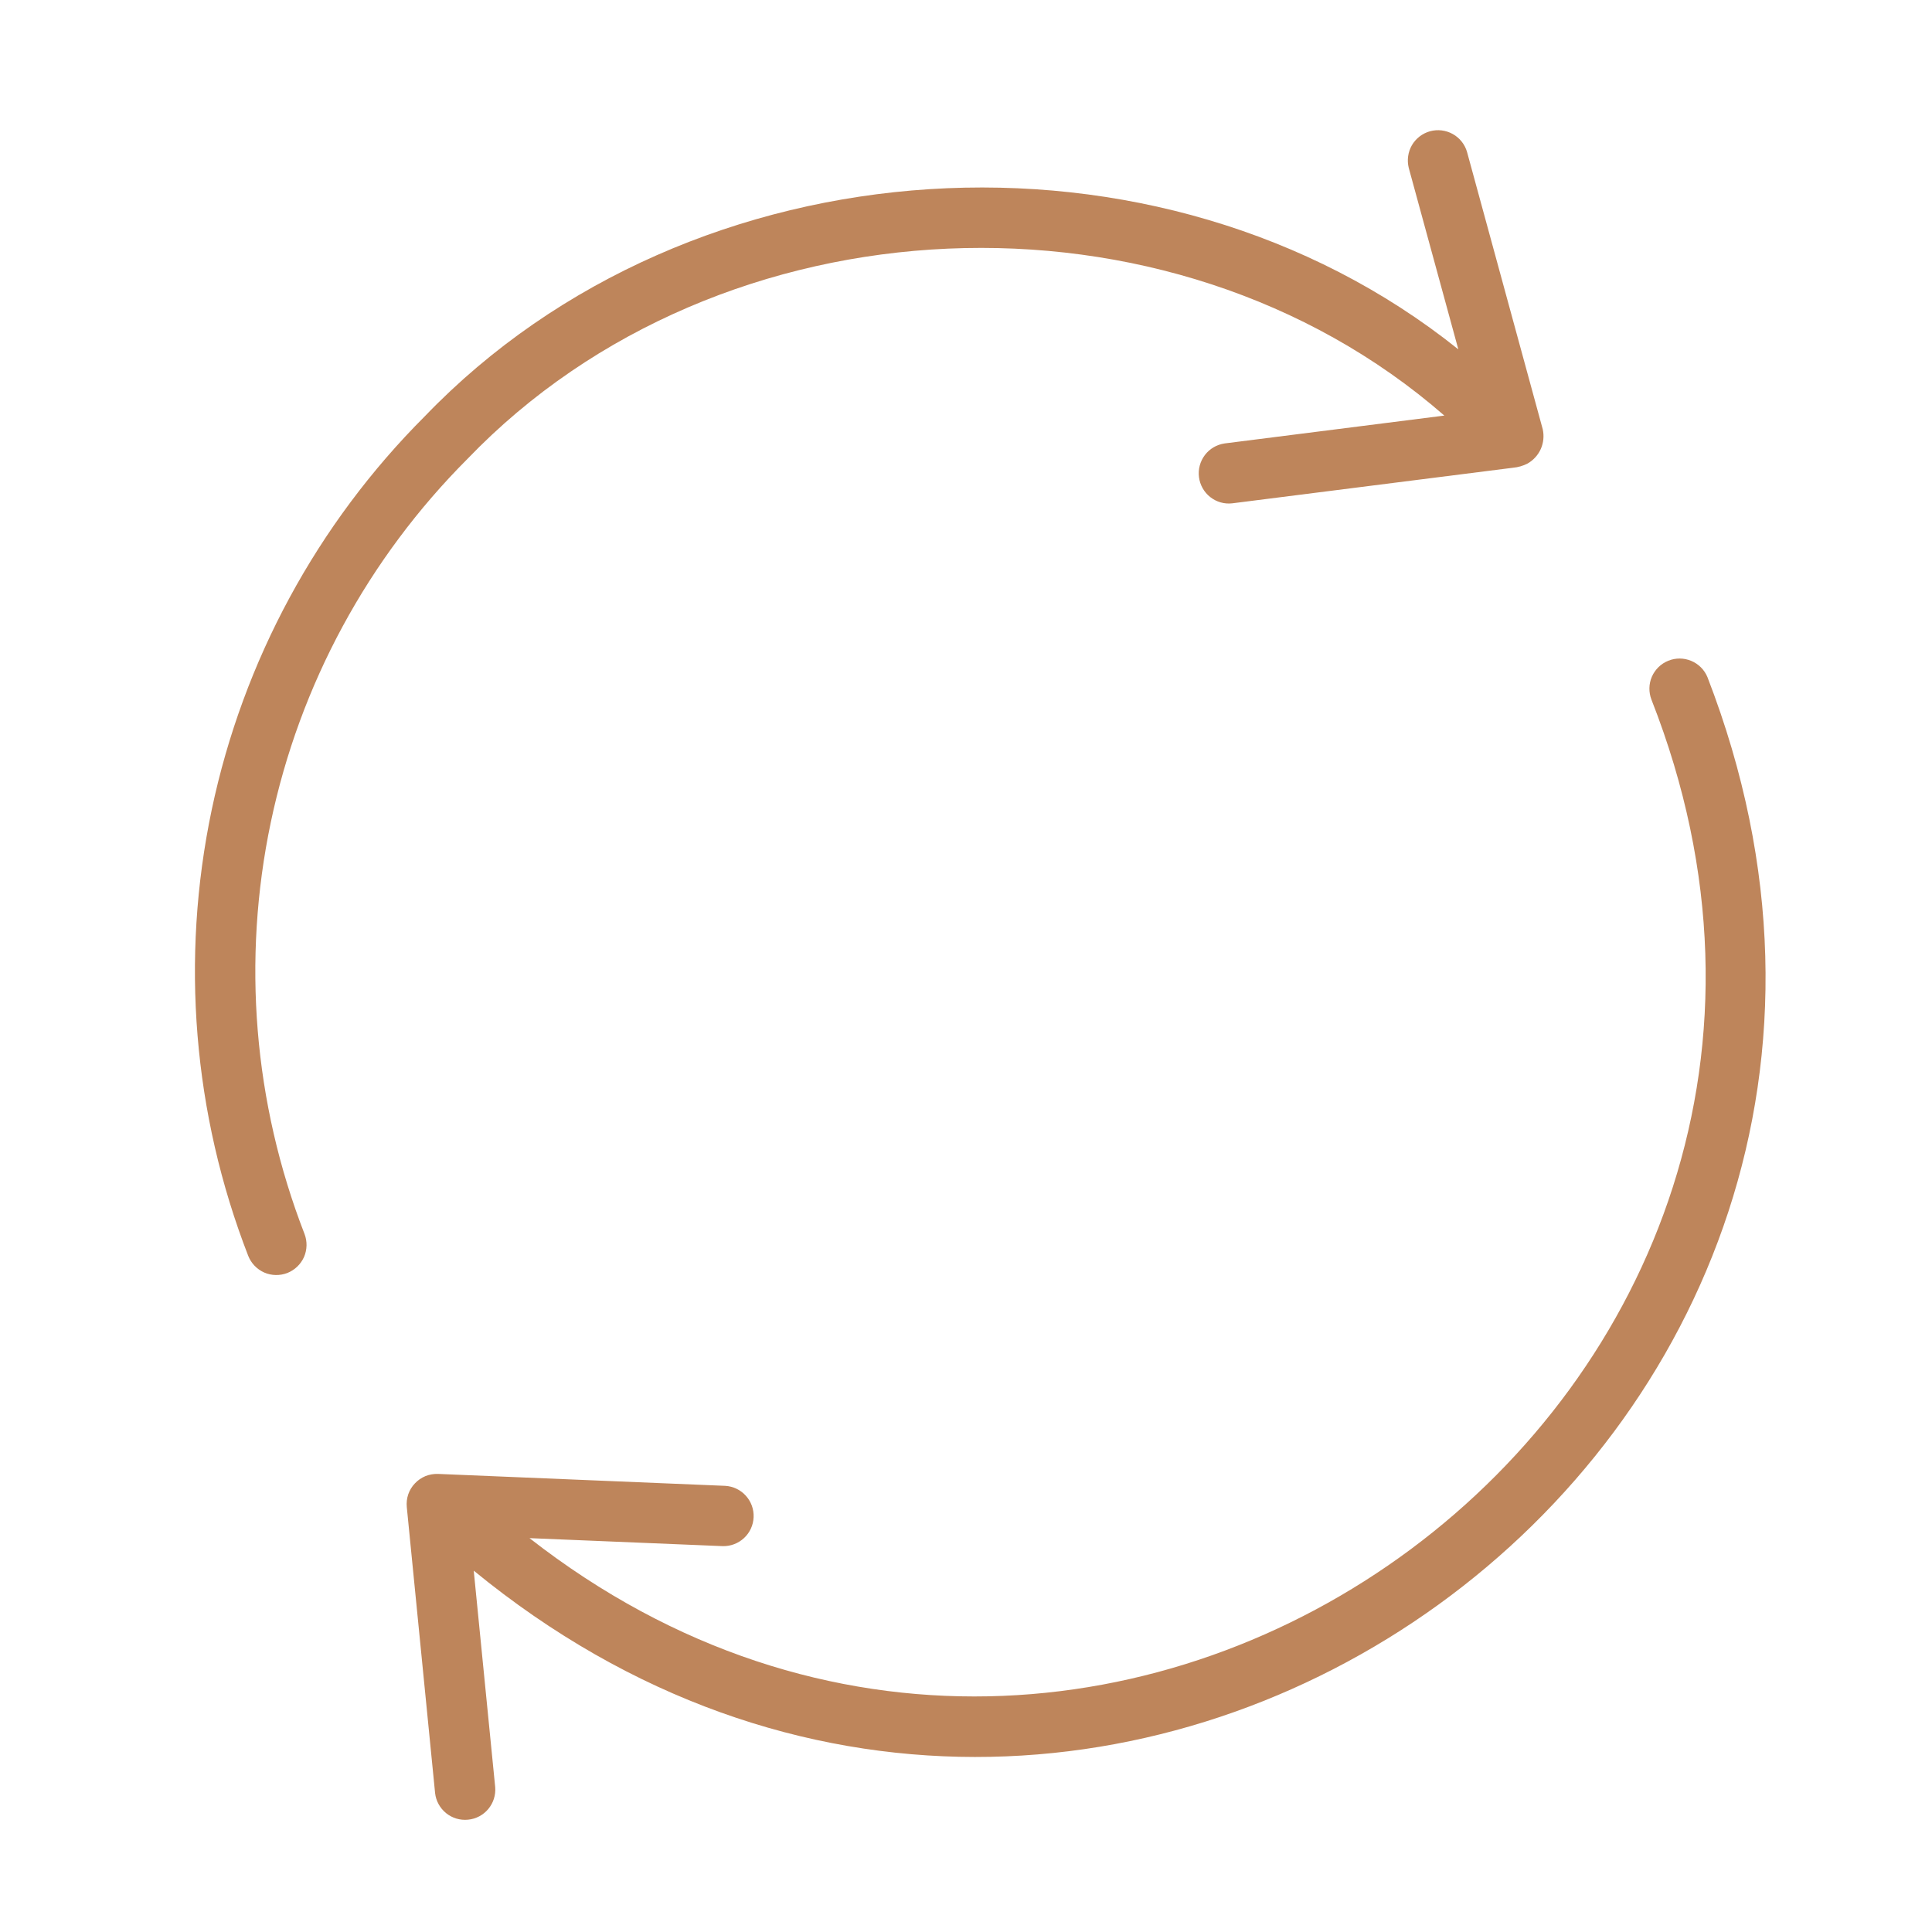 <?xml version="1.0" encoding="UTF-8"?>
<svg xmlns="http://www.w3.org/2000/svg" width="29" height="29" viewBox="0 0 29 29" fill="none">
  <path d="M25.629 10.163C25.583 10.053 25.496 9.966 25.386 9.92C25.276 9.874 25.152 9.873 25.042 9.918C24.931 9.962 24.843 10.049 24.795 10.158C24.748 10.267 24.746 10.391 24.789 10.502C28.876 20.904 16.684 29.91 7.948 23.088L10.848 23.208C10.967 23.211 11.082 23.167 11.169 23.086C11.256 23.005 11.307 22.893 11.312 22.774C11.317 22.655 11.275 22.539 11.195 22.451C11.116 22.363 11.004 22.31 10.886 22.303L6.575 22.124C6.511 22.122 6.446 22.133 6.386 22.157C6.326 22.182 6.272 22.219 6.228 22.266C6.183 22.313 6.149 22.369 6.128 22.43C6.107 22.492 6.1 22.557 6.106 22.621L6.531 26.915C6.544 27.033 6.604 27.141 6.696 27.216C6.789 27.291 6.907 27.326 7.026 27.314C7.144 27.303 7.254 27.245 7.33 27.153C7.406 27.062 7.443 26.944 7.433 26.825L7.111 23.576C16.599 31.351 30.069 21.63 25.629 10.163Z" fill="#BE855B"></path>
  <path d="M7.017 6.888C10.818 2.932 17.558 2.645 21.68 6.238L18.383 6.656C18.265 6.673 18.158 6.735 18.086 6.83C18.014 6.925 17.982 7.044 17.997 7.162C18.012 7.28 18.073 7.388 18.166 7.461C18.26 7.535 18.378 7.569 18.497 7.555L22.711 7.021C22.787 7.014 22.861 6.993 22.929 6.958C23.017 6.908 23.087 6.831 23.128 6.739C23.169 6.646 23.179 6.542 23.157 6.443L22.021 2.282C21.988 2.167 21.911 2.07 21.807 2.012C21.703 1.954 21.581 1.939 21.466 1.97C21.351 2.002 21.253 2.077 21.193 2.18C21.134 2.283 21.117 2.405 21.146 2.521L21.89 5.244C17.407 1.652 10.375 2.089 6.377 6.248C4.76 7.865 3.649 9.918 3.178 12.155C2.708 14.393 2.898 16.719 3.726 18.851C3.77 18.962 3.856 19.052 3.966 19.101C4.076 19.149 4.201 19.151 4.313 19.108C4.424 19.064 4.514 18.978 4.563 18.869C4.611 18.759 4.614 18.634 4.571 18.522C3.807 16.555 3.631 14.408 4.065 12.342C4.499 10.276 5.525 8.382 7.017 6.888Z" fill="#BE855B"></path>
</svg>
